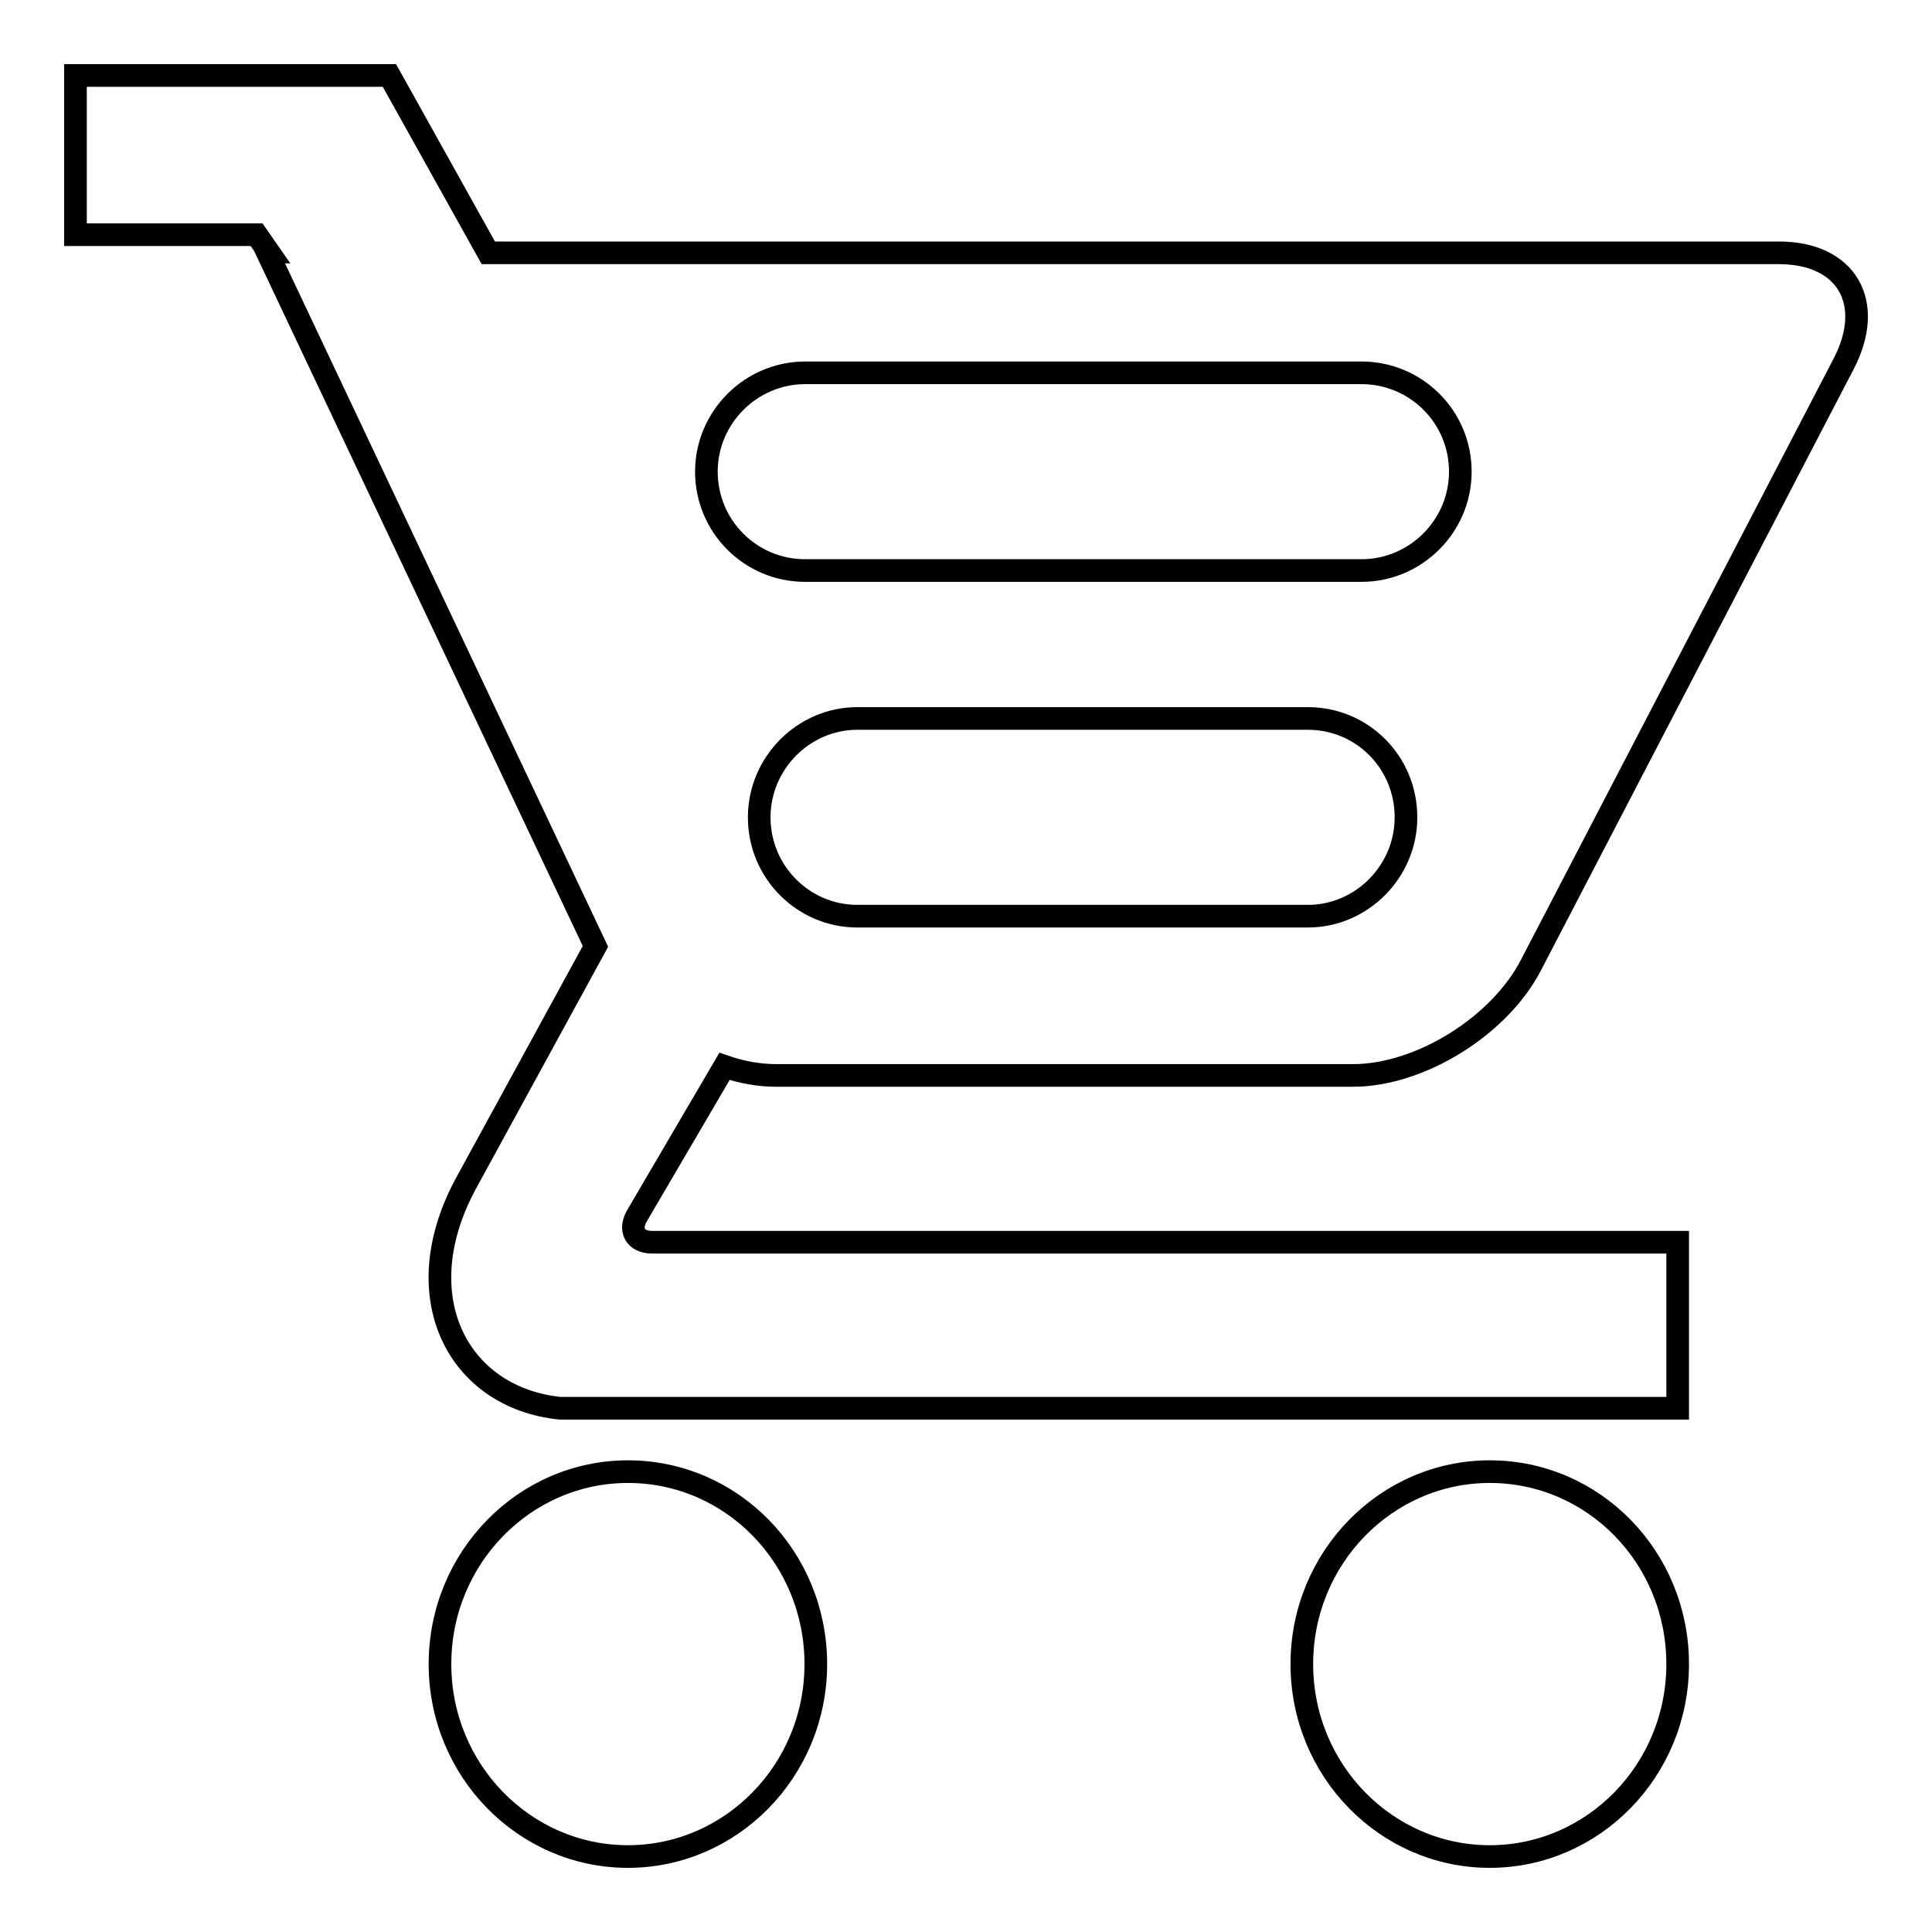 <?xml version="1.0" encoding="utf-8"?>
<!-- Svg Vector Icons : http://www.onlinewebfonts.com/icon -->
<!DOCTYPE svg PUBLIC "-//W3C//DTD SVG 1.1//EN" "http://www.w3.org/Graphics/SVG/1.1/DTD/svg11.dtd">
<svg version="1.1" xmlns="http://www.w3.org/2000/svg" xmlns:xlink="http://www.w3.org/1999/xlink" x="0px" y="0px" viewBox="0 0 256 256" enable-background="new 0 0 256 256" xml:space="preserve">
<g><g><path stroke-width="3" fill-opacity="0" stroke="#000000"  d="M96,141.3c2.3,0.8,4.6,1.2,6.9,1.2h76.4c8.8,0,19.4-6.5,23.6-14.7l41.4-79.6c4.2-8.1,0.4-14.7-8.6-14.7h-171L51.6,10H10v21.1h24l1.6,2.3h-0.2l43.5,92l-17.1,31.3c-8.2,15-1.2,28.5,12.4,29.9h148.1v-22H86.4c-2.2,0-3.1-1.6-2-3.5L96,141.3L96,141.3z M83.2,246c13.7,0,24.9-11.4,24.9-25.5c0-14.1-11.1-25.5-24.9-25.5c-13.7,0-24.9,11.4-24.9,25.5S69.5,246,83.2,246L83.2,246z M197.4,246c13.7,0,24.9-11.4,24.9-25.5c0-14.1-11.1-25.5-24.9-25.5c-13.7,0-24.9,11.4-24.9,25.5S183.7,246,197.4,246z M93.6,62.5c0-7.2,5.9-13.1,13.1-13.1h73.7c7.2,0,13.1,5.8,13.1,13.1c0,7.2-5.9,13.1-13.1,13.1h-73.7C99.4,75.6,93.6,69.7,93.6,62.5z M100.6,108.3c0-7.2,5.9-13.1,13-13.1h59.7c7.2,0,13,5.8,13,13.1c0,7.2-5.9,13.1-13,13.1h-59.7C106.5,121.4,100.6,115.6,100.6,108.3z"/></g></g>
</svg>